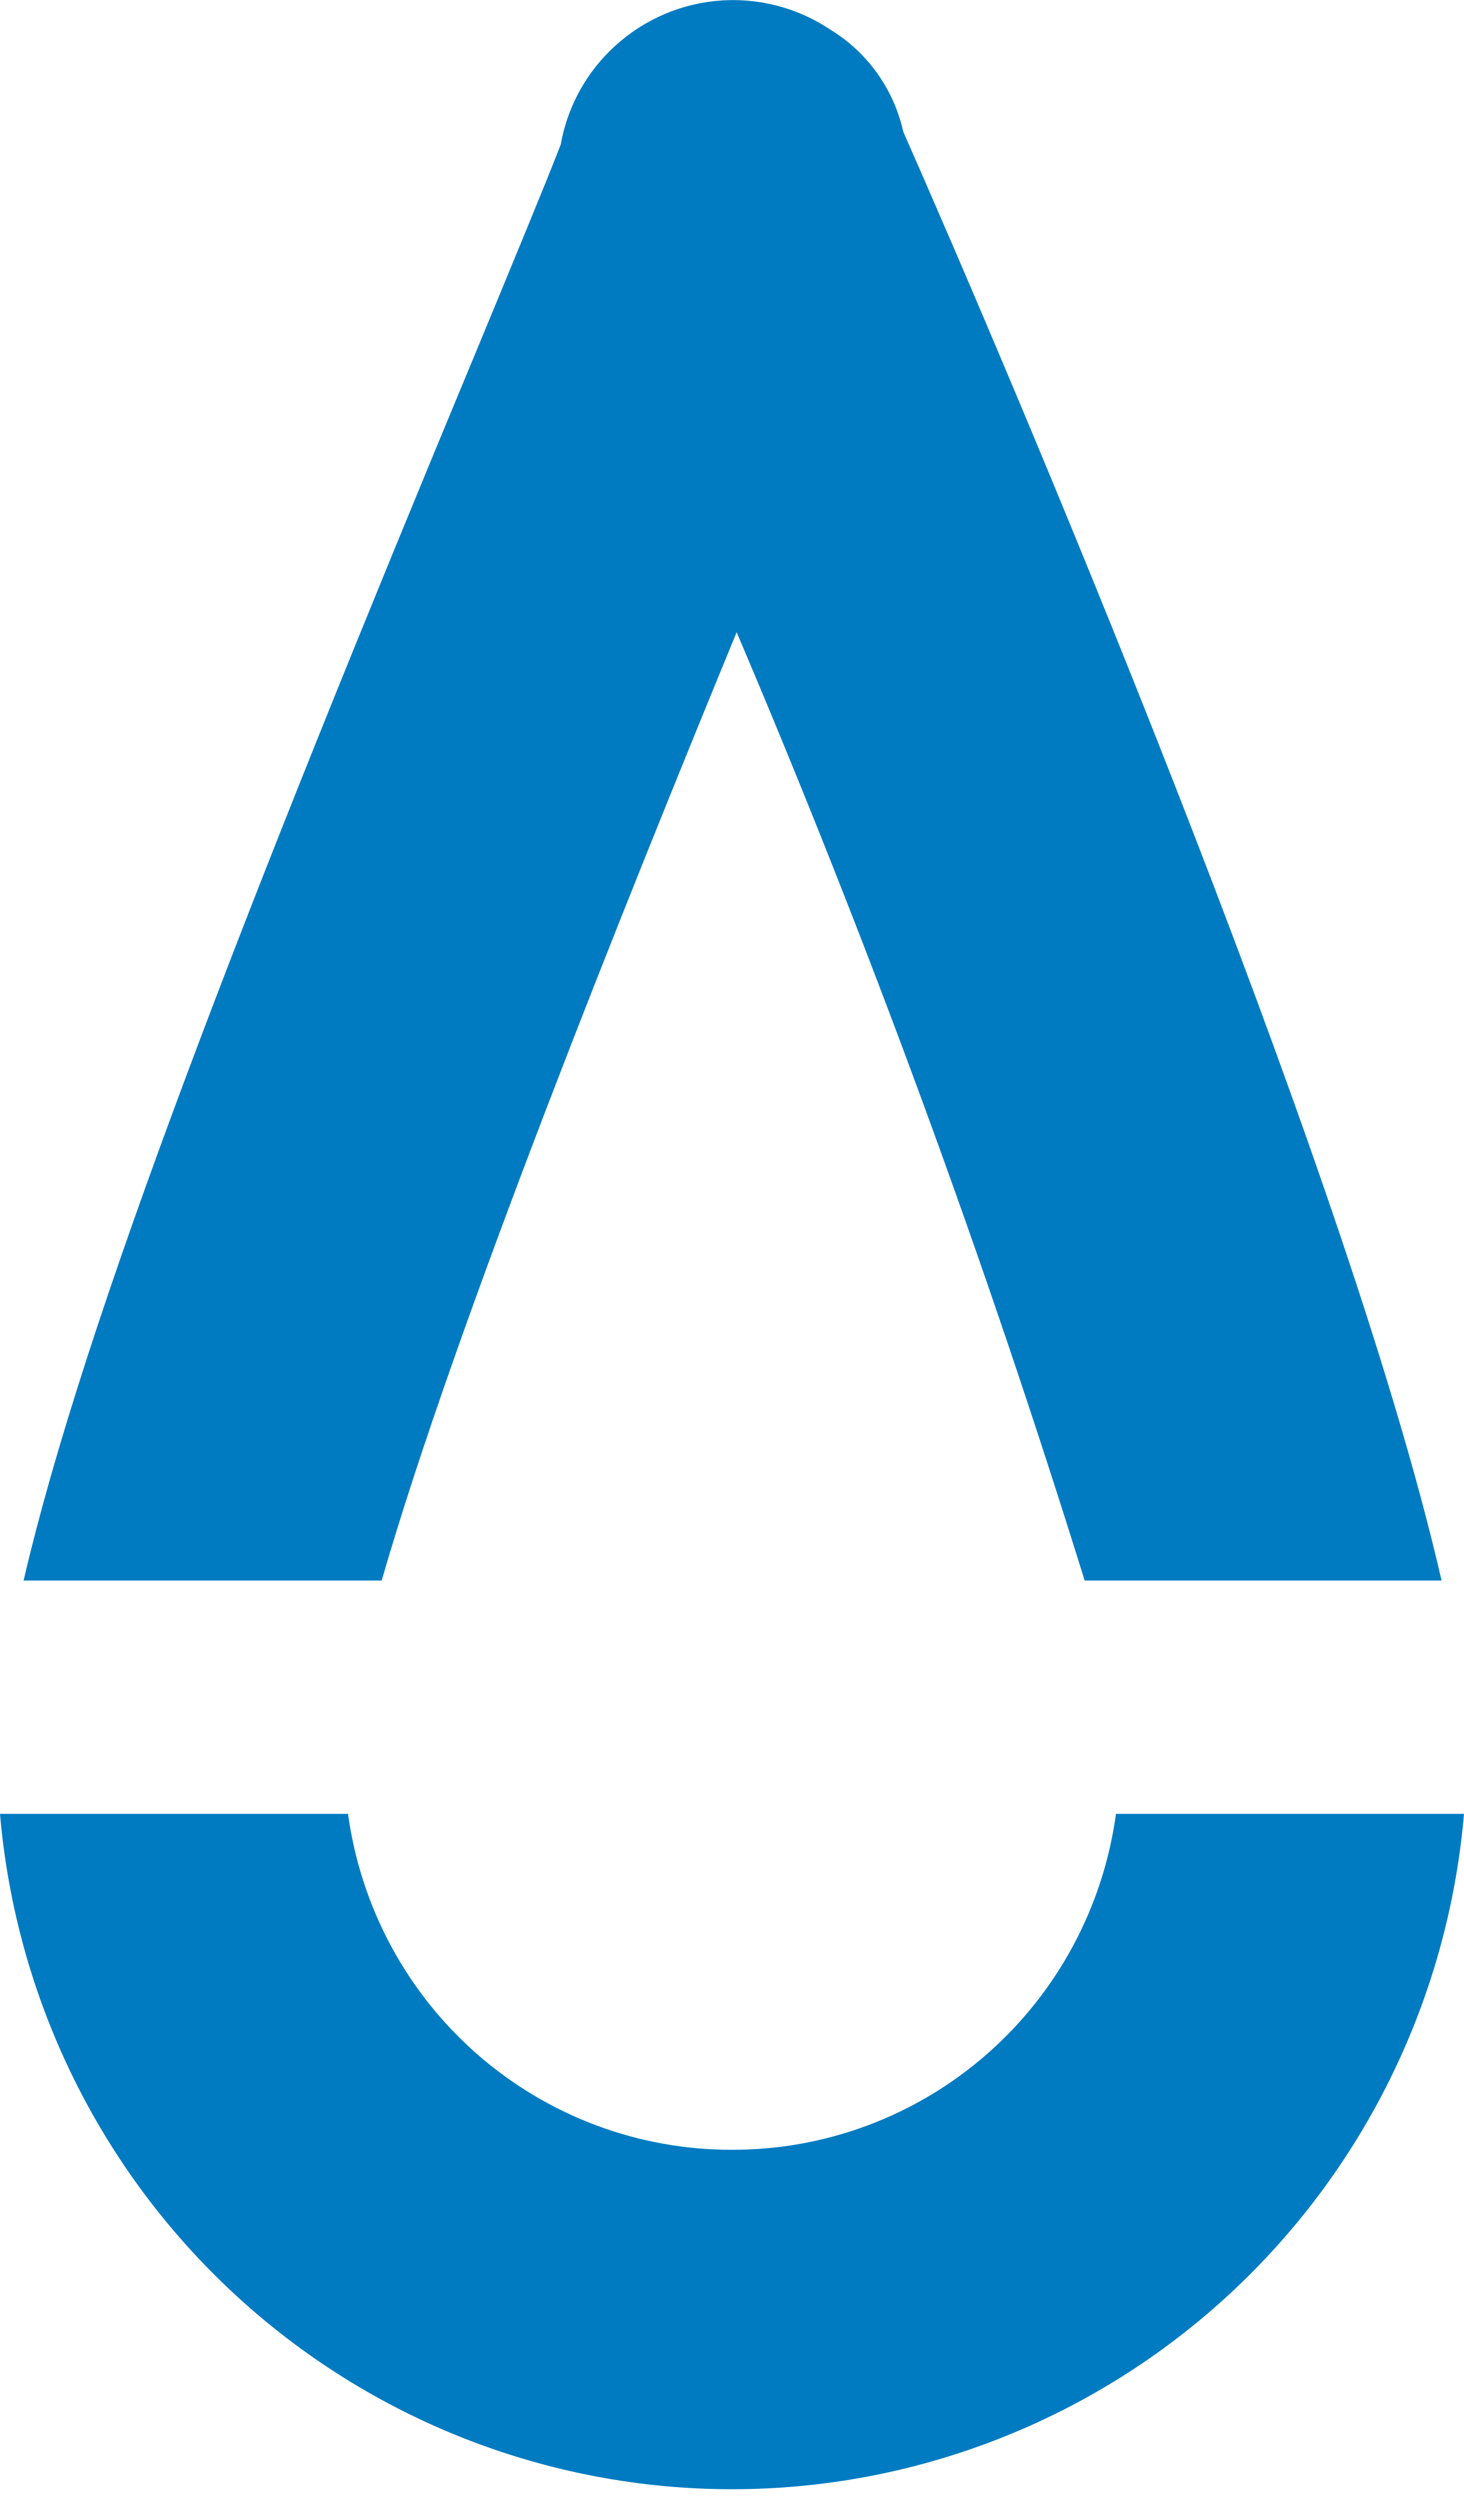 <svg xmlns="http://www.w3.org/2000/svg" width="314" height="536" viewBox="0 0 314 536" fill="none"><path d="M157.996 135.563C186.28 202.033 211.193 269.902 232.639 338.908H309.19C288.29 247.782 215.637 77.87 193.742 28.263C192.733 23.735 190.825 19.459 188.131 15.691C185.438 11.923 182.014 8.741 178.066 6.336C170.828 1.504 162.149 -0.663 153.503 0.203C144.856 1.07 136.774 4.915 130.626 11.088C125.217 16.502 121.597 23.459 120.259 31.014C117.274 38.768 109.643 57.193 102.262 75.035C52.666 194.257 17.915 283.465 5.06 338.908H81.859C97.7 284.049 134.027 193.84 157.996 135.563Z" fill="#007BC1"></path><path d="M157 460.965C136.925 461.011 117.515 453.736 102.37 440.49C87.225 427.243 77.374 408.924 74.643 388.931H0C3.384 428.446 21.389 465.247 50.459 492.061C79.528 518.876 117.546 533.754 157 533.754C196.454 533.754 234.472 518.876 263.541 492.061C292.611 465.247 310.616 428.446 314 388.931H239.357C236.626 408.924 226.775 427.243 211.63 440.49C196.485 453.736 177.075 461.011 157 460.965Z" fill="#007BC1"></path></svg>